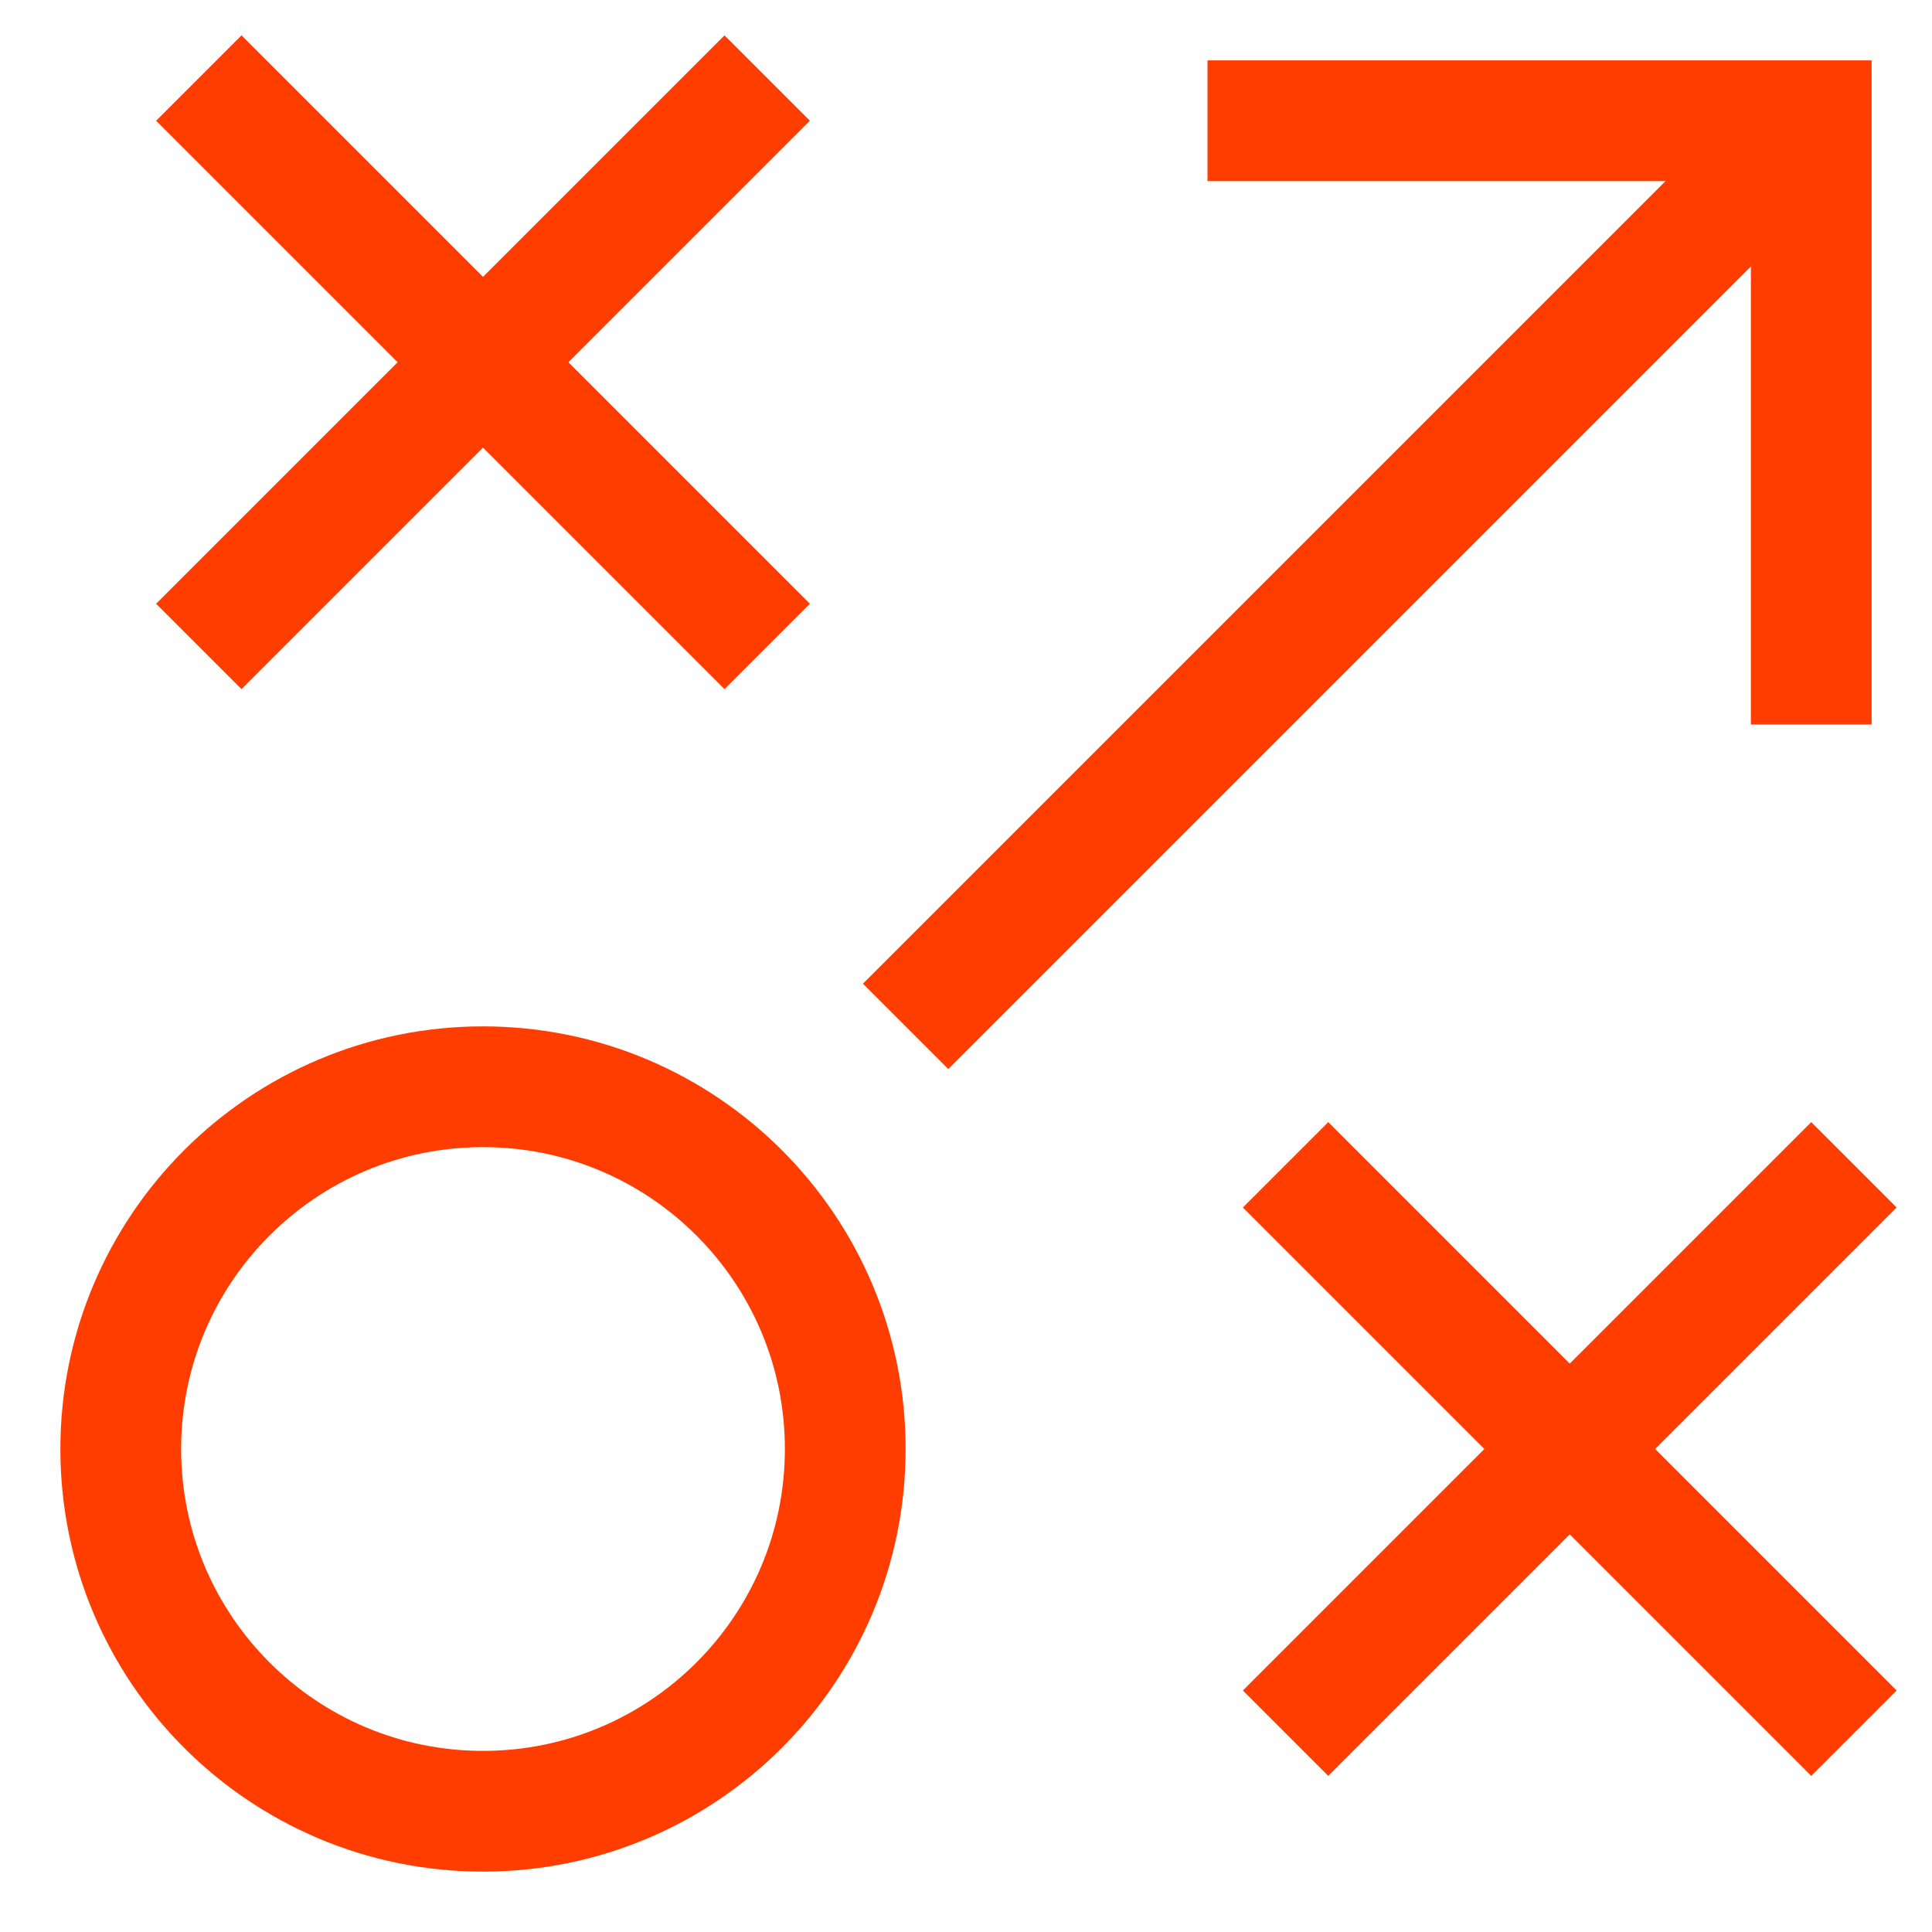 <svg width="32" height="32" viewBox="0 0 32 32" fill="none" xmlns="http://www.w3.org/2000/svg">
<path d="M15 17L30 2" stroke="#FF3D00" stroke-width="2" stroke-miterlimit="10"/>
<path d="M4 2L12 10" stroke="#FF3D00" stroke-width="2" stroke-miterlimit="10" stroke-linecap="square"/>
<path d="M4 10L12 2" stroke="#FF3D00" stroke-width="2" stroke-miterlimit="10" stroke-linecap="square"/>
<path d="M22 20L30 28" stroke="#FF3D00" stroke-width="2" stroke-miterlimit="10" stroke-linecap="square"/>
<path d="M22 28L30 20" stroke="#FF3D00" stroke-width="2" stroke-miterlimit="10" stroke-linecap="square"/>
<path d="M8 30C11.314 30 14 27.314 14 24C14 20.686 11.314 18 8 18C4.686 18 2 20.686 2 24C2 27.314 4.686 30 8 30Z" stroke="#FF3D00" stroke-width="2" stroke-miterlimit="10" stroke-linecap="square"/>
<path d="M21 2H30V11" stroke="#FF3D00" stroke-width="2" stroke-miterlimit="10" stroke-linecap="square"/>
</svg>
